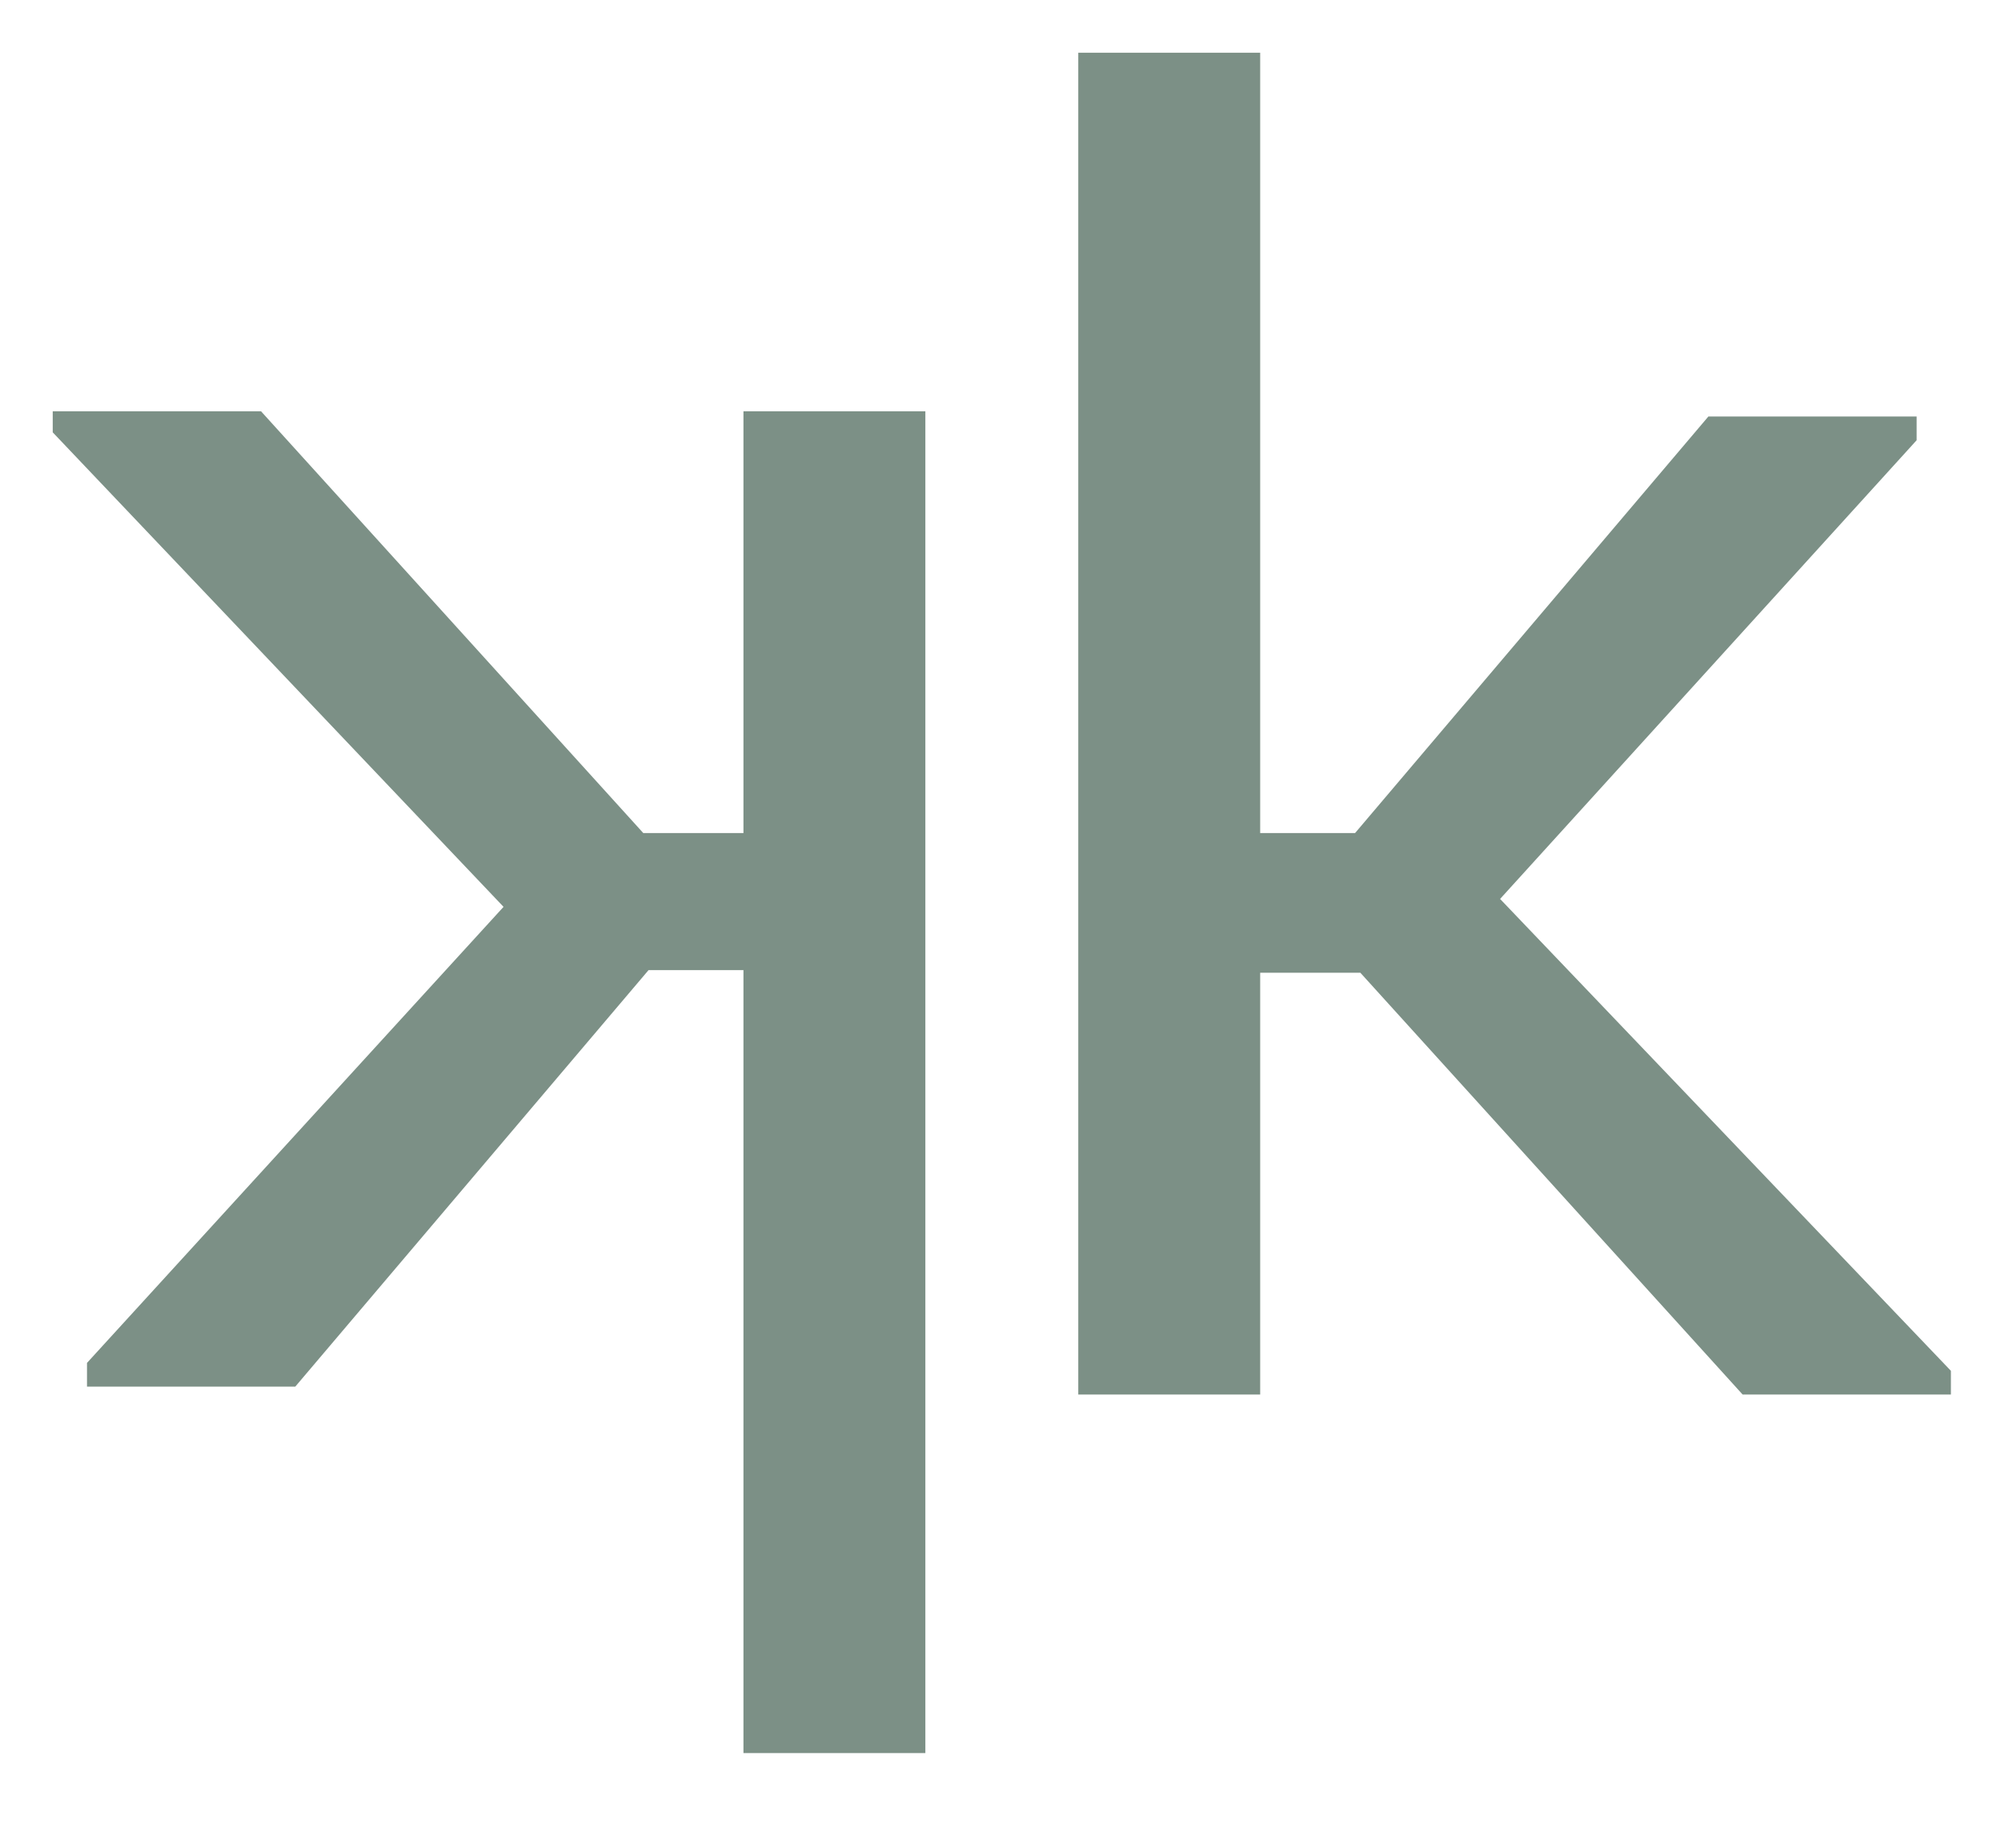 <?xml version="1.0" encoding="UTF-8"?> <!-- Generator: Adobe Illustrator 27.9.0, SVG Export Plug-In . SVG Version: 6.00 Build 0) --> <svg xmlns="http://www.w3.org/2000/svg" xmlns:xlink="http://www.w3.org/1999/xlink" version="1.1" id="Ebene_1" x="0px" y="0px" viewBox="0 0 75.9 70.1" style="enable-background:new 0 0 75.9 70.1;" xml:space="preserve"> <style type="text/css"> .st0{fill:#7C9086;} </style> <polygon class="st0" points="40.9,2 40.9,52.9 47.8,52.9 47.8,36.9 51.6,36.9 66.1,52.9 74,52.9 74,52 56.9,34.1 72.7,16.7 72.7,15.8 64.8,15.8 51.4,31.6 47.8,31.6 47.8,2 "></polygon> <polygon class="st0" points="28.2,15.6 28.2,31.6 24.4,31.6 9.9,15.6 2,15.6 2,16.4 19.1,34.4 3.3,51.7 3.3,52.6 11.2,52.6 24.6,36.8 28.2,36.8 28.2,66.5 35.1,66.5 35.1,15.6 "></polygon> </svg> 